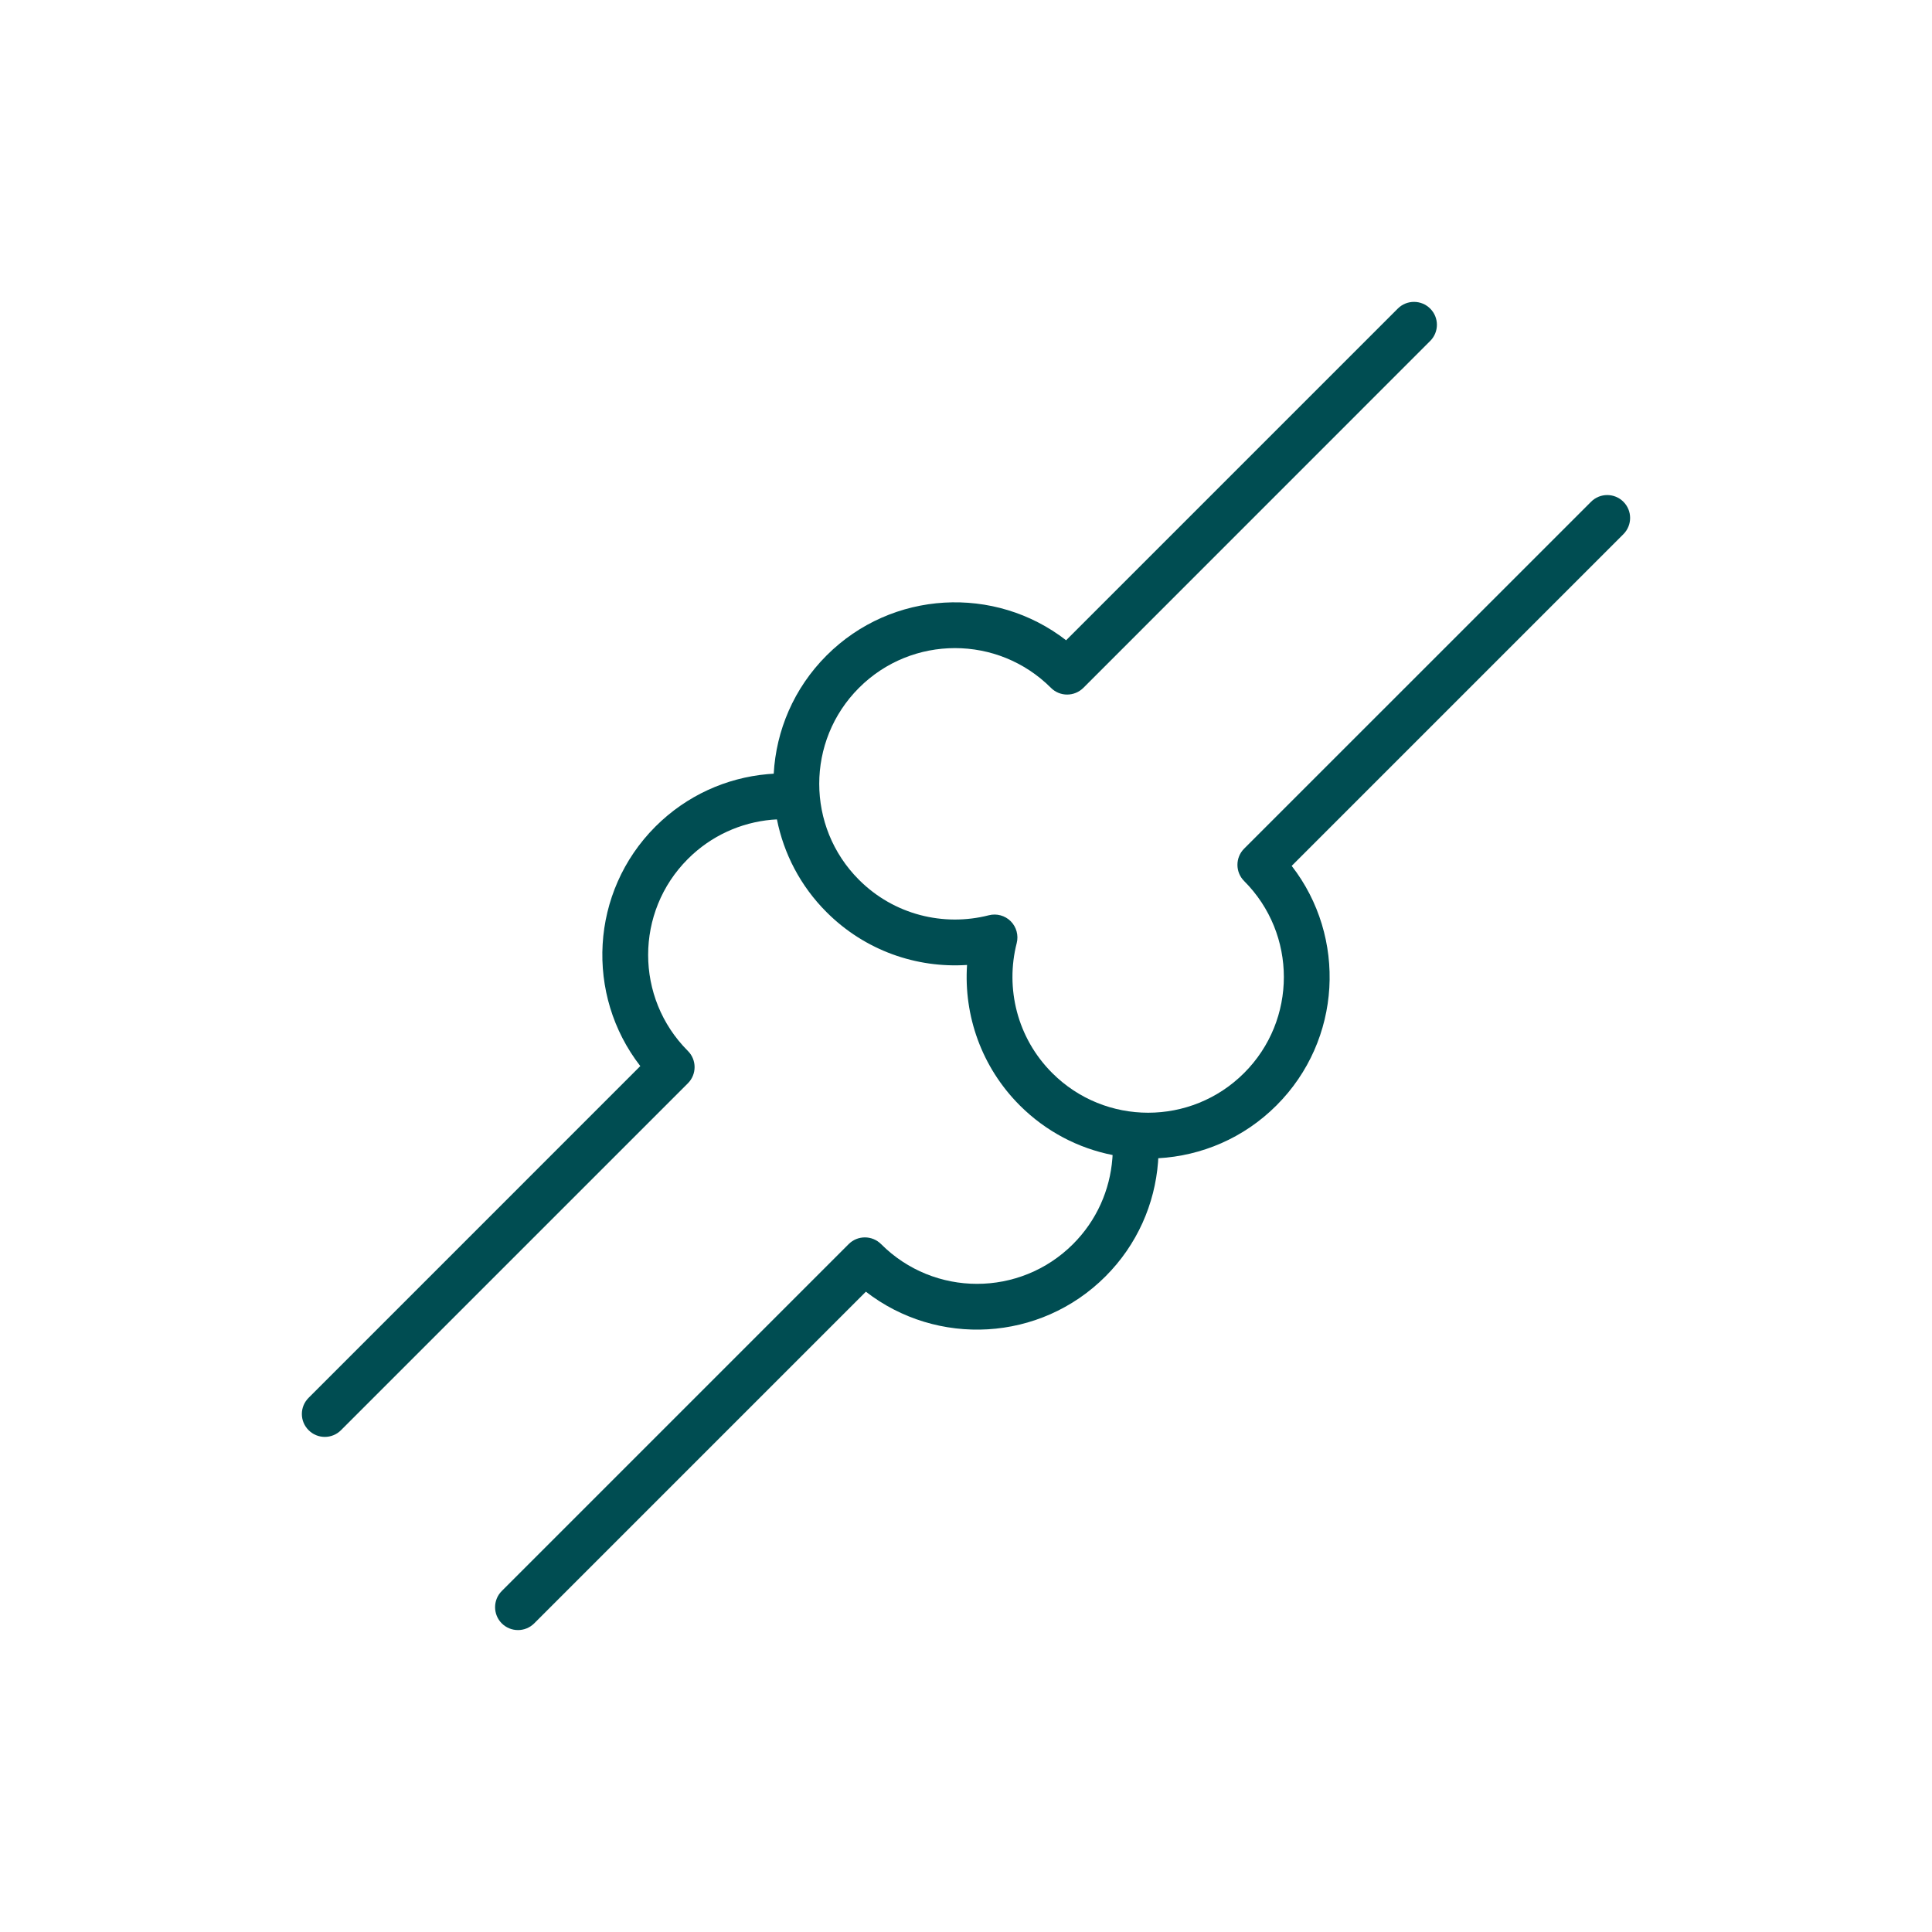 <svg width="50" height="50" viewBox="0 0 50 50" fill="none" xmlns="http://www.w3.org/2000/svg">
<path fill-rule="evenodd" clip-rule="evenodd" d="M20.024 20.023C19.969 20.026 19.915 20.03 19.86 20.035C18.803 20.131 17.773 20.582 16.963 21.391C15.272 23.083 15.141 25.748 16.571 27.59L7.987 36.175C7.754 36.407 7.754 36.782 7.987 37.013C8.218 37.245 8.594 37.245 8.825 37.013L17.802 28.036C18.034 27.805 18.034 27.429 17.802 27.198C16.431 25.826 16.431 23.6 17.802 22.23C18.406 21.625 19.176 21.288 19.967 21.215C20.014 21.212 20.061 21.208 20.107 21.206C20.282 22.085 20.71 22.926 21.392 23.607C22.389 24.604 23.722 25.059 25.027 24.973C24.941 26.277 25.396 27.611 26.391 28.607C27.074 29.289 27.913 29.718 28.794 29.892C28.792 29.923 28.791 29.954 28.788 29.984C28.725 30.792 28.386 31.581 27.77 32.197C26.398 33.569 24.172 33.569 22.802 32.197C22.57 31.966 22.195 31.966 21.964 32.197L12.986 41.175C12.755 41.406 12.755 41.782 12.986 42.013C13.218 42.244 13.593 42.244 13.825 42.013L22.409 33.429C24.252 34.858 26.916 34.727 28.608 33.035C29.433 32.211 29.887 31.154 29.97 30.076C29.972 30.043 29.975 30.008 29.976 29.975C31.09 29.913 32.186 29.458 33.036 28.607C34.728 26.916 34.858 24.251 33.429 22.409L42.014 13.824C42.245 13.592 42.245 13.217 42.014 12.986C41.783 12.754 41.407 12.754 41.176 12.986L32.198 21.963C31.967 22.194 31.967 22.57 32.198 22.801C33.569 24.173 33.569 26.399 32.198 27.769C30.827 29.14 28.601 29.14 27.231 27.769C26.32 26.859 26.015 25.571 26.312 24.409C26.364 24.206 26.305 23.99 26.158 23.842C26.01 23.694 25.794 23.635 25.591 23.687C24.427 23.985 23.14 23.68 22.23 22.769C20.859 21.398 20.859 19.172 22.23 17.802C23.601 16.43 25.827 16.43 27.199 17.802C27.43 18.033 27.804 18.033 28.037 17.802L37.013 8.824C37.245 8.593 37.245 8.217 37.013 7.986C36.782 7.755 36.406 7.755 36.175 7.986L27.591 16.57C25.749 15.14 23.083 15.272 21.392 16.963C20.542 17.813 20.085 18.91 20.024 20.023Z" fill="#004D52"/>
</svg>
